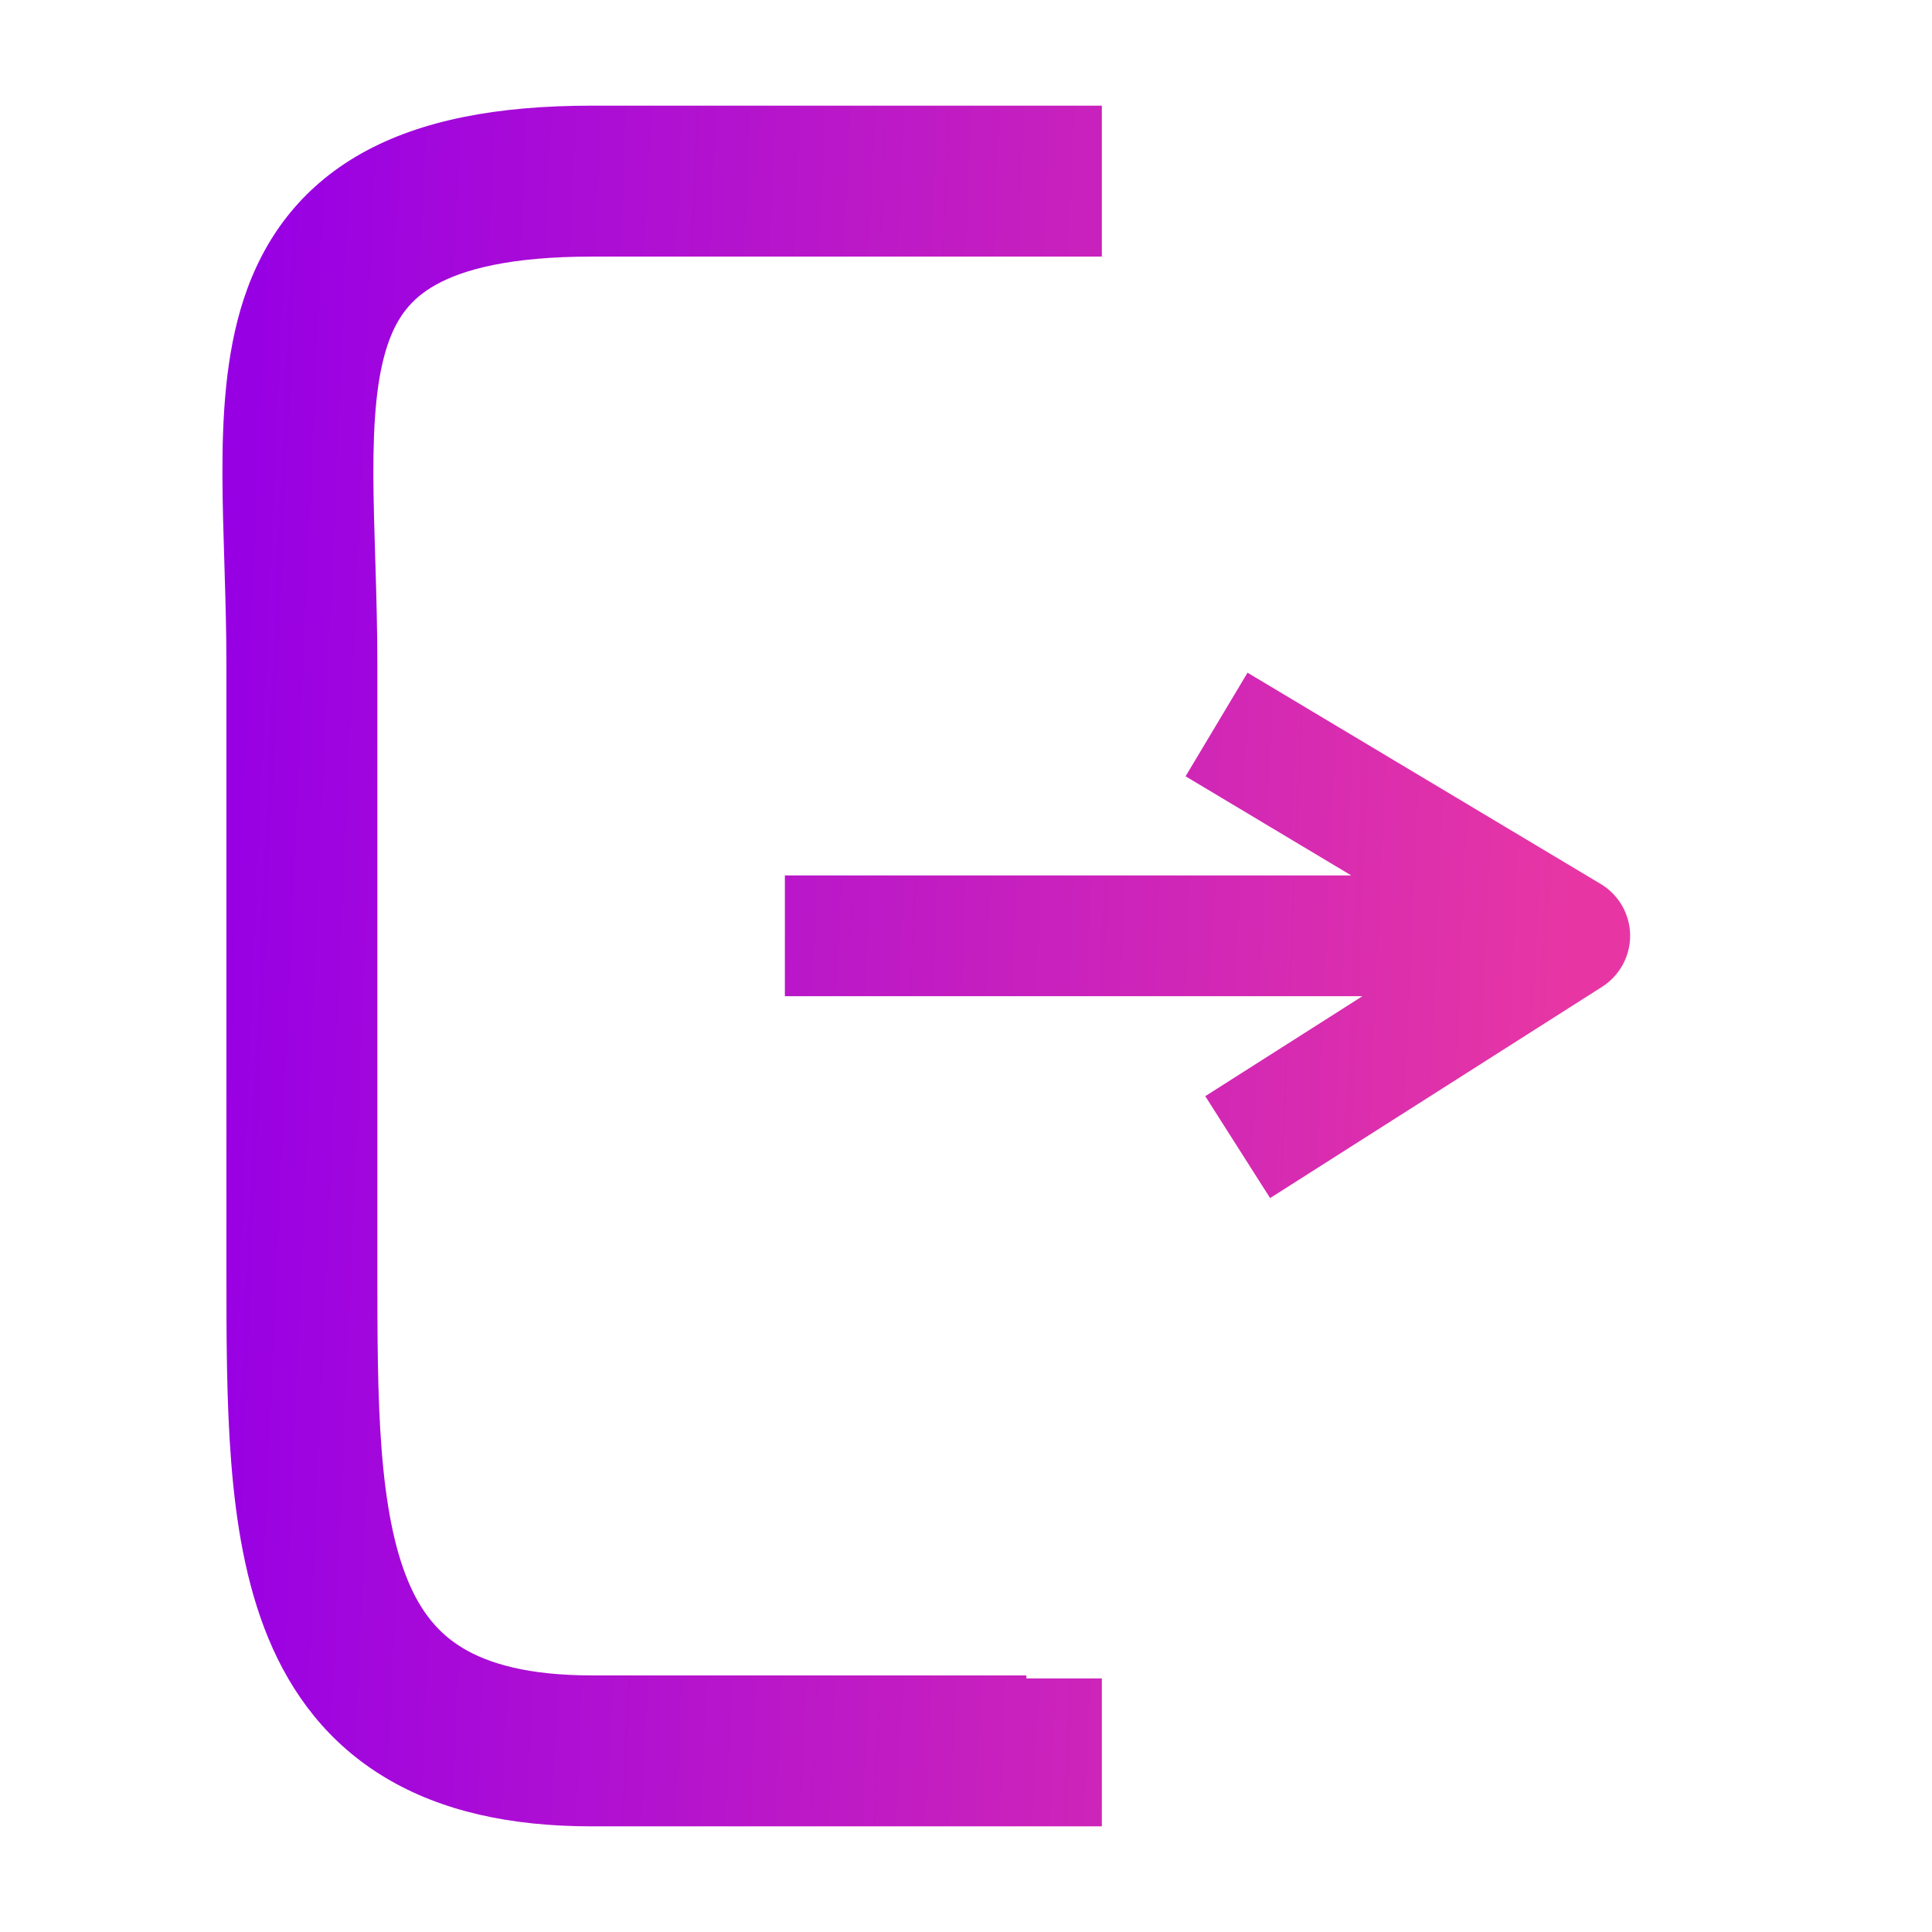 <svg width="32" height="32" viewBox="0 0 32 32" fill="none" xmlns="http://www.w3.org/2000/svg">
<path fill-rule="evenodd" clip-rule="evenodd" d="M6.25 11C6.25 10.426 6.234 9.87 6.218 9.349L6.215 9.255L6.215 9.255C6.2 8.765 6.186 8.312 6.184 7.882C6.181 6.949 6.241 6.256 6.413 5.733C6.567 5.262 6.804 4.949 7.215 4.719C7.674 4.461 8.457 4.25 9.8 4.25L15.75 4.25H17H18.25V3V1.75H17H9.8C8.243 1.75 6.976 1.987 5.992 2.538C4.959 3.118 4.358 3.976 4.037 4.953C3.734 5.878 3.681 6.909 3.684 7.89C3.686 8.356 3.701 8.842 3.716 9.323L3.716 9.323L3.719 9.426C3.735 9.947 3.75 10.469 3.75 11L3.75 21L3.75 21.03C3.75 22.112 3.75 23.206 3.829 24.212C3.908 25.224 4.073 26.236 4.445 27.135C4.828 28.06 5.437 28.877 6.382 29.443C7.309 29.999 8.452 30.25 9.8 30.25H17H18.25L18.25 29L18.25 27.8L17 27.8V27.75H9.8C8.748 27.75 8.091 27.553 7.668 27.299C7.263 27.056 6.972 26.702 6.755 26.178C6.528 25.63 6.392 24.918 6.321 24.016C6.251 23.117 6.25 22.117 6.25 21L6.25 11ZM26.514 14.642L20.663 11.142L19.637 12.858L22.381 14.5H13V16.5H22.566L19.963 18.156L21.037 19.844L26.537 16.344C26.829 16.157 27.005 15.833 27 15.486C26.995 15.139 26.811 14.82 26.514 14.642Z" fill="url(#paint0_linear_1375_186)"/>
<defs>
<linearGradient id="paint0_linear_1375_186" x1="4.535" y1="-1.468" x2="26.77" y2="-0.497" gradientUnits="userSpaceOnUse">
<stop stop-color="#9800E4"/>
<stop offset="1" stop-color="#E736A4"/>
</linearGradient>
</defs>
</svg>
